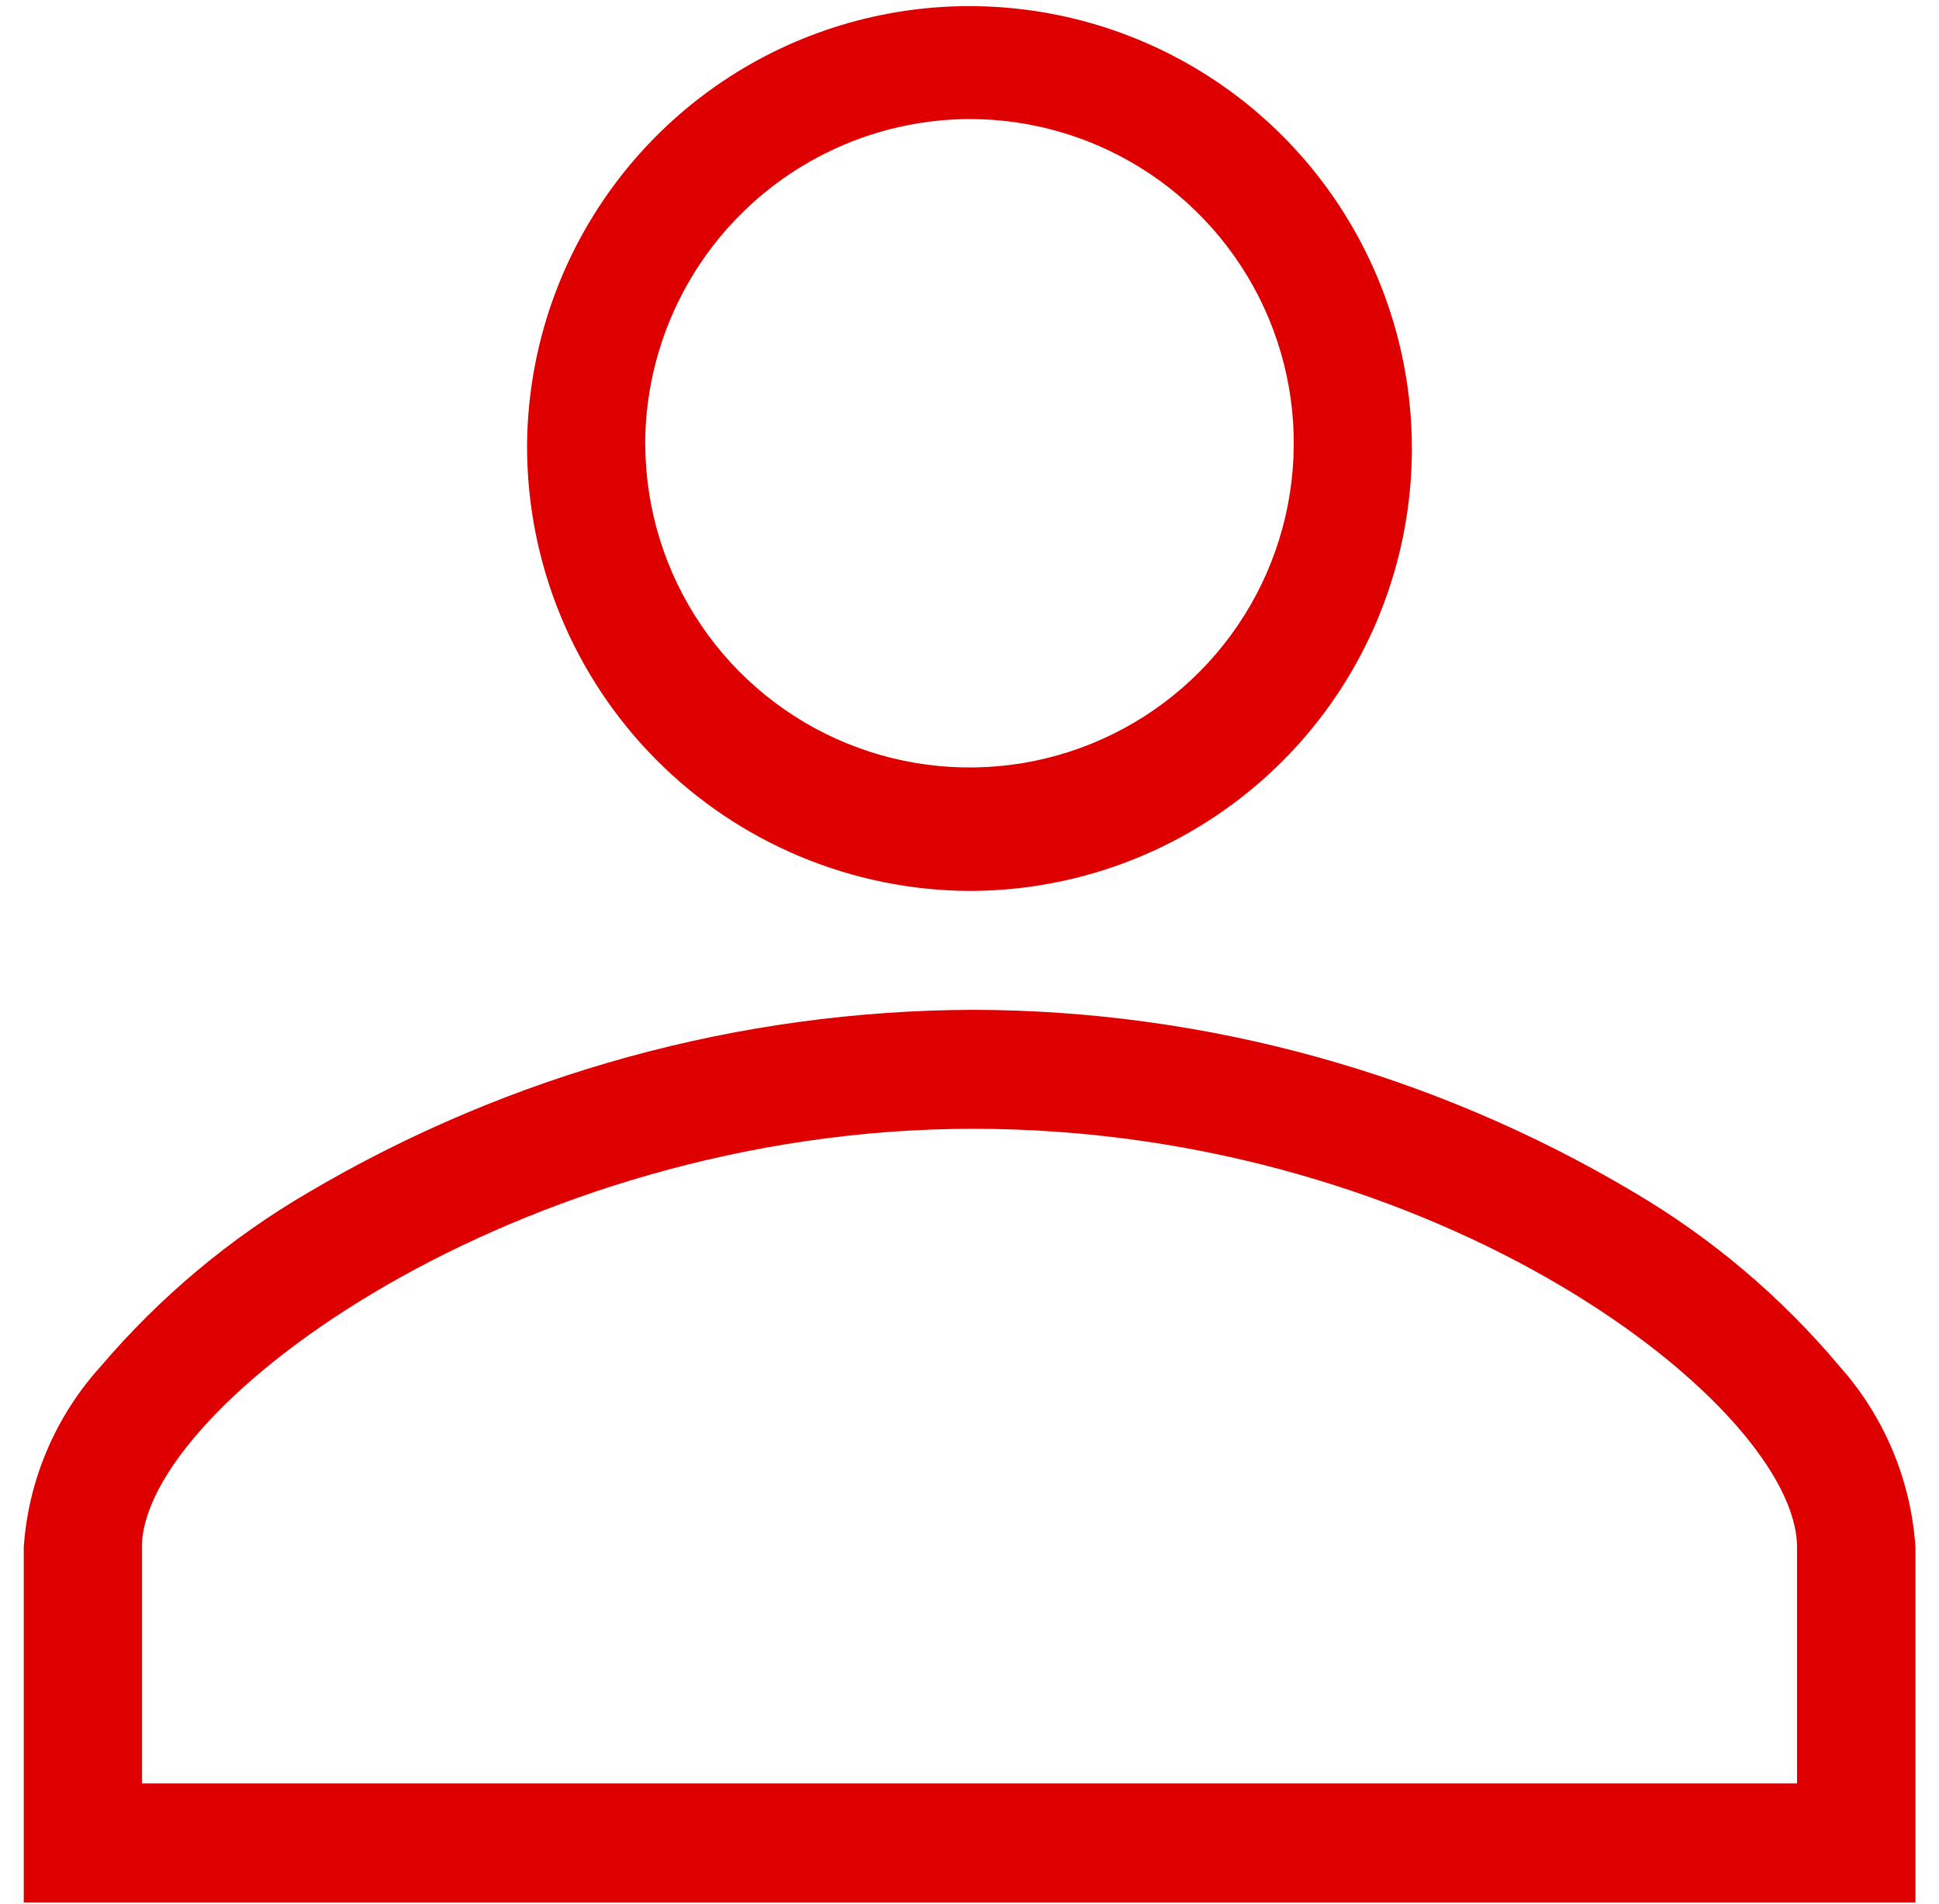 <svg width="56" height="55" viewBox="0 0 56 55" fill="none" xmlns="http://www.w3.org/2000/svg">
<g clip-path="url(#clip0_4637_650)">
<path d="M55.314 54.947H0.686V44.686C0.819 42.742 1.605 40.9 2.915 39.458C4.617 37.458 6.645 35.76 8.914 34.436C14.73 31.006 21.355 29.187 28.106 29.166C34.825 29.181 41.416 31.001 47.19 34.436C49.439 35.761 51.446 37.459 53.124 39.458C54.419 40.907 55.191 42.748 55.32 44.686V54.945L55.314 54.947ZM4.099 44.686V51.508H51.9V44.686C51.9 40.657 41.613 32.602 28.106 32.602C14.969 32.602 4.099 40.603 4.099 44.686ZM15.222 12.867C15.239 10.344 16.003 7.882 17.417 5.793C18.832 3.703 20.833 2.079 23.169 1.125C25.505 0.171 28.072 -0.07 30.544 0.433C33.017 0.936 35.286 2.159 37.064 3.949C38.842 5.74 40.051 8.016 40.537 10.492C41.023 12.968 40.765 15.533 39.796 17.863C38.827 20.192 37.189 22.183 35.09 23.583C32.991 24.984 30.524 25.731 28.001 25.732C24.602 25.716 21.347 24.353 18.951 21.942C16.556 19.53 15.215 16.267 15.222 12.867ZM18.636 12.867C18.649 14.717 19.209 16.521 20.246 18.052C21.283 19.583 22.75 20.774 24.462 21.472C26.174 22.171 28.055 22.347 29.867 21.979C31.68 21.61 33.342 20.713 34.645 19.401C35.948 18.089 36.834 16.42 37.19 14.605C37.546 12.79 37.357 10.911 36.646 9.204C35.935 7.496 34.735 6.038 33.197 5.011C31.658 3.985 29.85 3.438 28.001 3.438C25.509 3.448 23.123 4.447 21.367 6.215C19.611 7.983 18.628 10.375 18.633 12.867H18.636Z" fill="#DE0000"/>
</g>
<defs>
<clipPath id="clip0_4637_650">
<rect width="54.631" height="55" fill="white" transform="translate(0.685)"/>
</clipPath>
</defs>
</svg>
